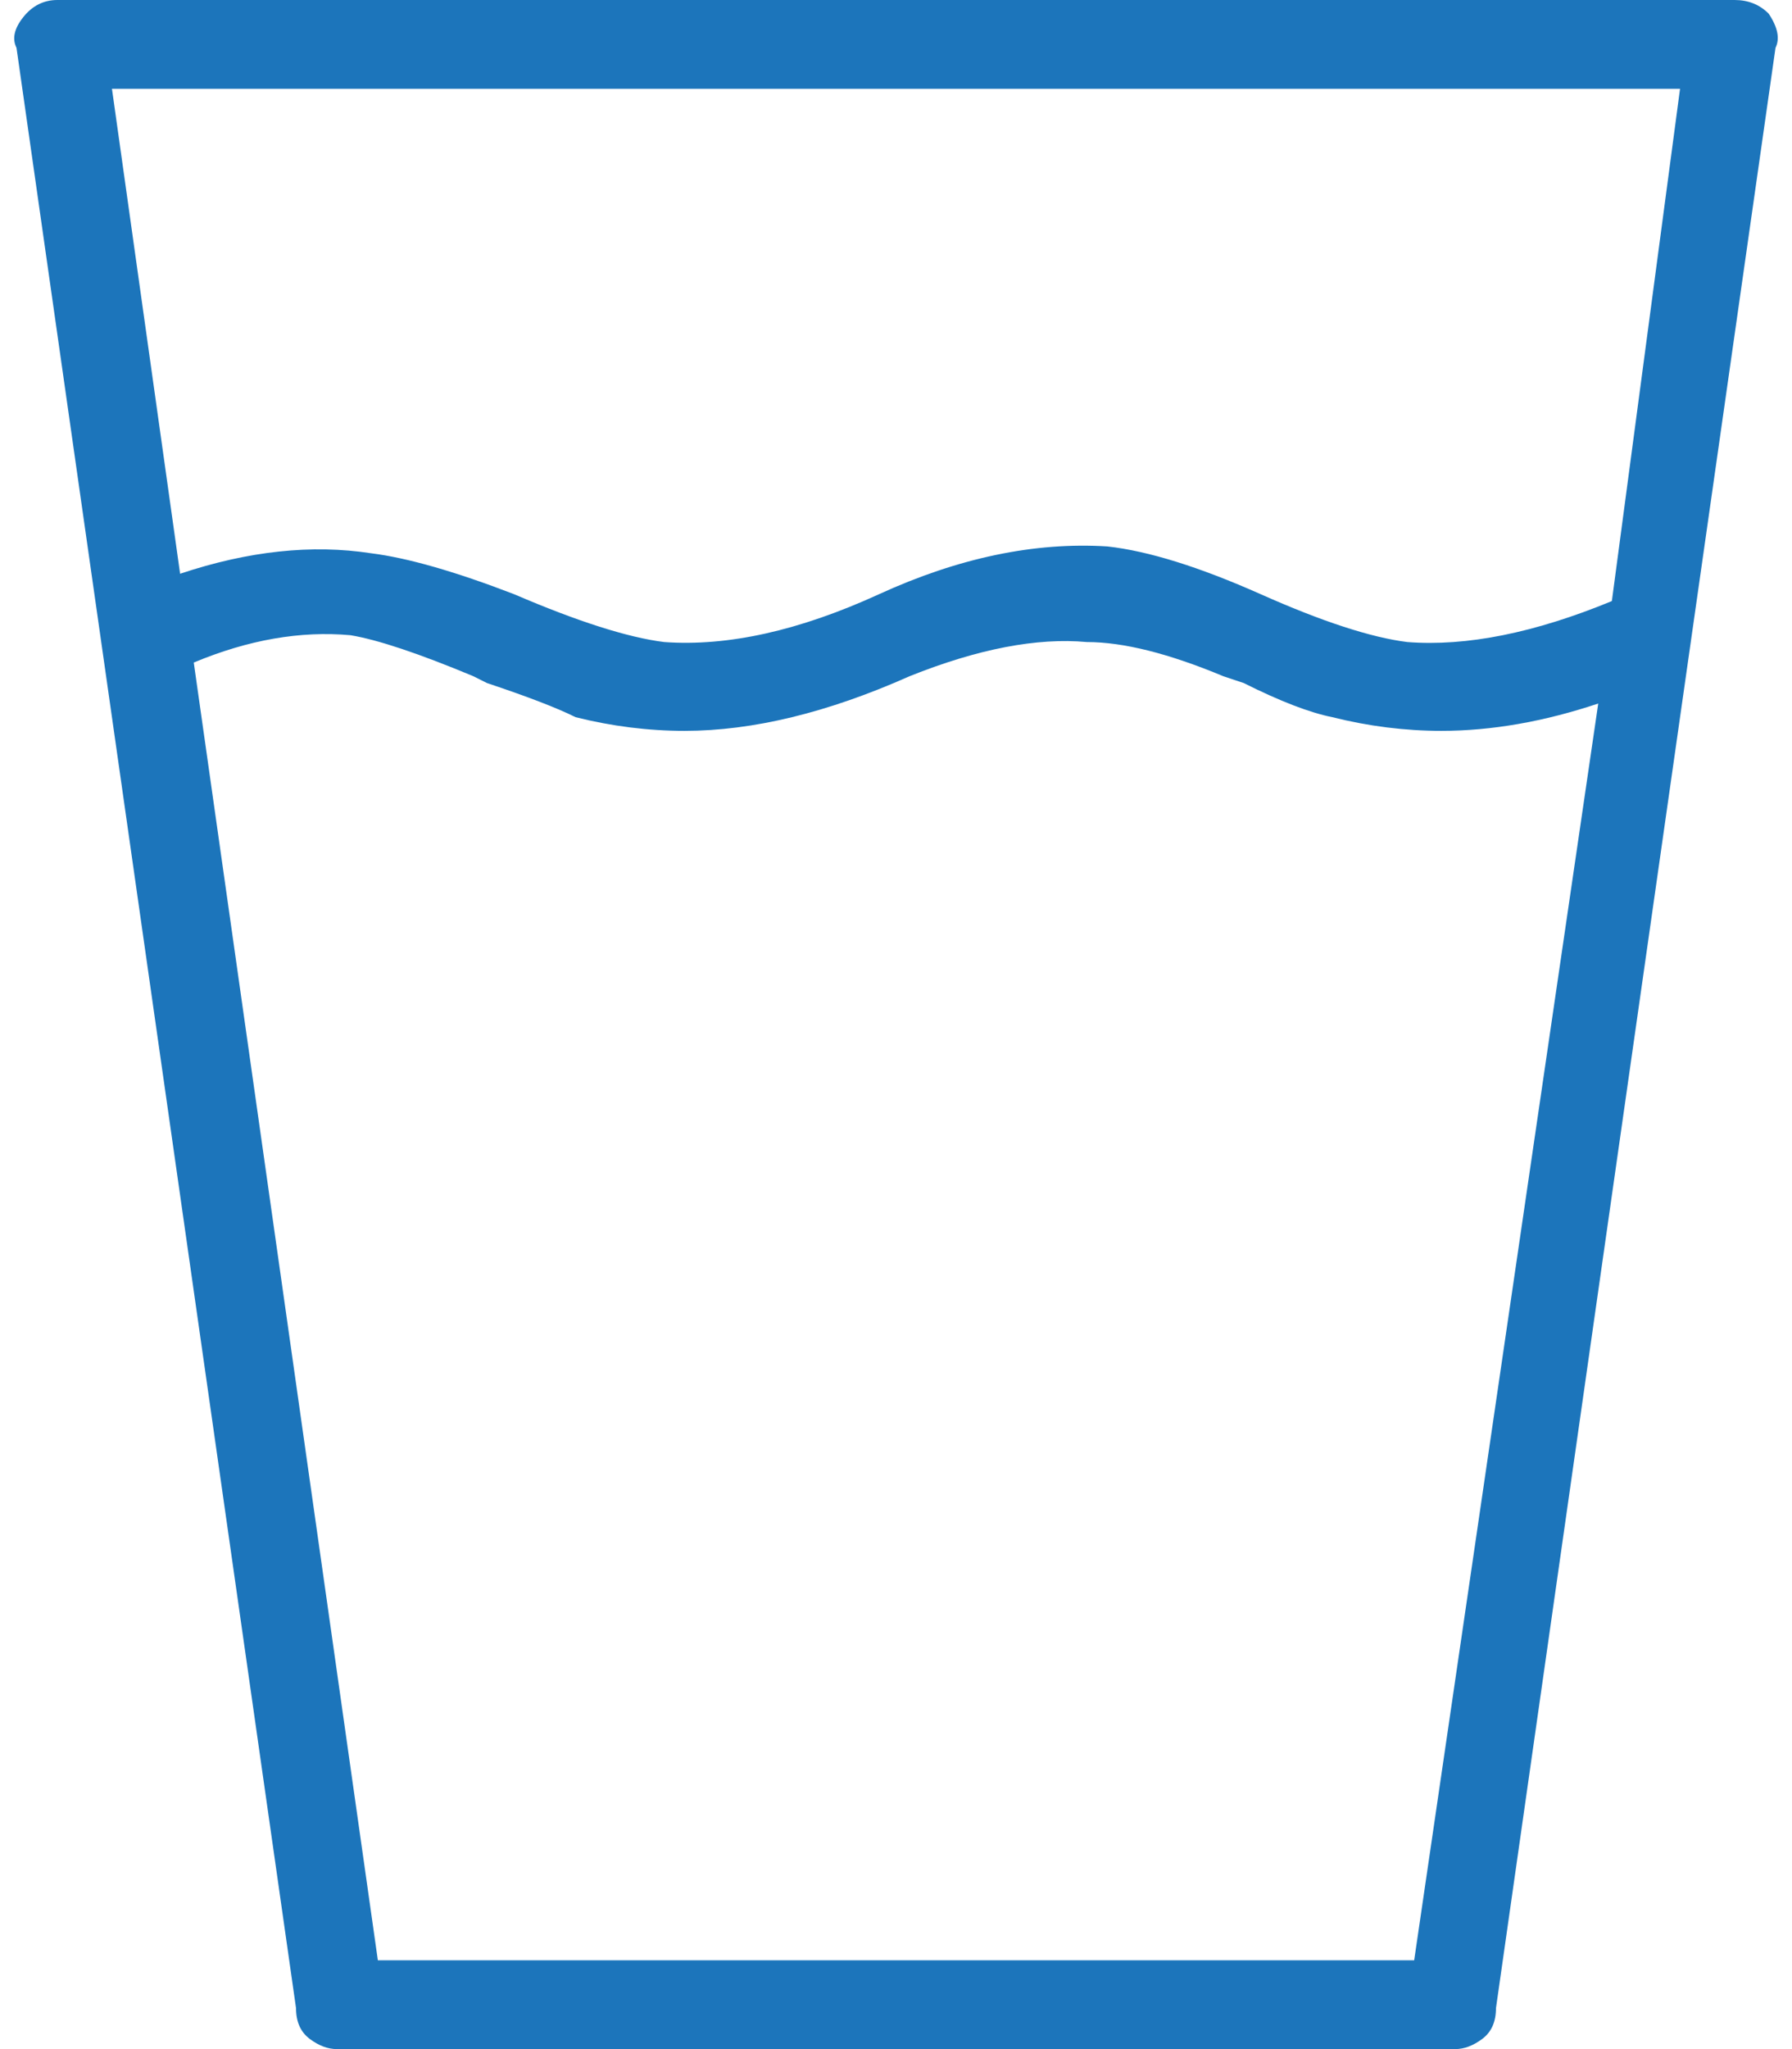<svg width="63" height="72" viewBox="0 0 63 72" fill="none" xmlns="http://www.w3.org/2000/svg">
<path d="M62.18 0.48C61.861 0.16 61.461 0 60.982 0H2.018C1.539 0 1.139 0.2 0.82 0.6C0.5 1 0.42 1.36 0.58 1.68L10.407 70.56C10.407 71.04 10.567 71.4 10.887 71.64C11.206 71.88 11.526 72 11.845 72H51.155C51.474 72 51.794 71.88 52.113 71.64C52.433 71.4 52.593 71.04 52.593 70.56L62.42 1.68C62.58 1.36 62.5 0.96 62.18 0.48ZM49.717 68.88H13.284L6.812 23.28C8.729 22.48 10.567 22.16 12.325 22.32C13.284 22.48 14.722 22.96 16.639 23.76L17.119 24C18.557 24.48 19.595 24.88 20.235 25.2C21.513 25.52 22.791 25.68 24.07 25.68C26.466 25.68 29.103 25.04 31.979 23.76C34.376 22.8 36.454 22.4 38.211 22.56C39.49 22.56 41.088 22.96 43.005 23.76L43.724 24C45.003 24.64 46.041 25.04 46.84 25.2C48.119 25.52 49.397 25.68 50.675 25.68C52.433 25.68 54.271 25.36 56.188 24.72L49.717 68.88ZM56.667 21.12C53.951 22.24 51.554 22.72 49.477 22.56C48.199 22.4 46.481 21.84 44.324 20.88C42.166 19.92 40.369 19.36 38.93 19.2C36.374 19.04 33.697 19.6 30.901 20.88C28.104 22.16 25.588 22.72 23.351 22.56C22.072 22.4 20.314 21.84 18.077 20.88C16 20.08 14.322 19.6 13.044 19.44C10.966 19.12 8.729 19.36 6.332 20.16L3.936 3.12H59.064L56.667 21.12Z" fill="#1C75BB"/>
</svg>
